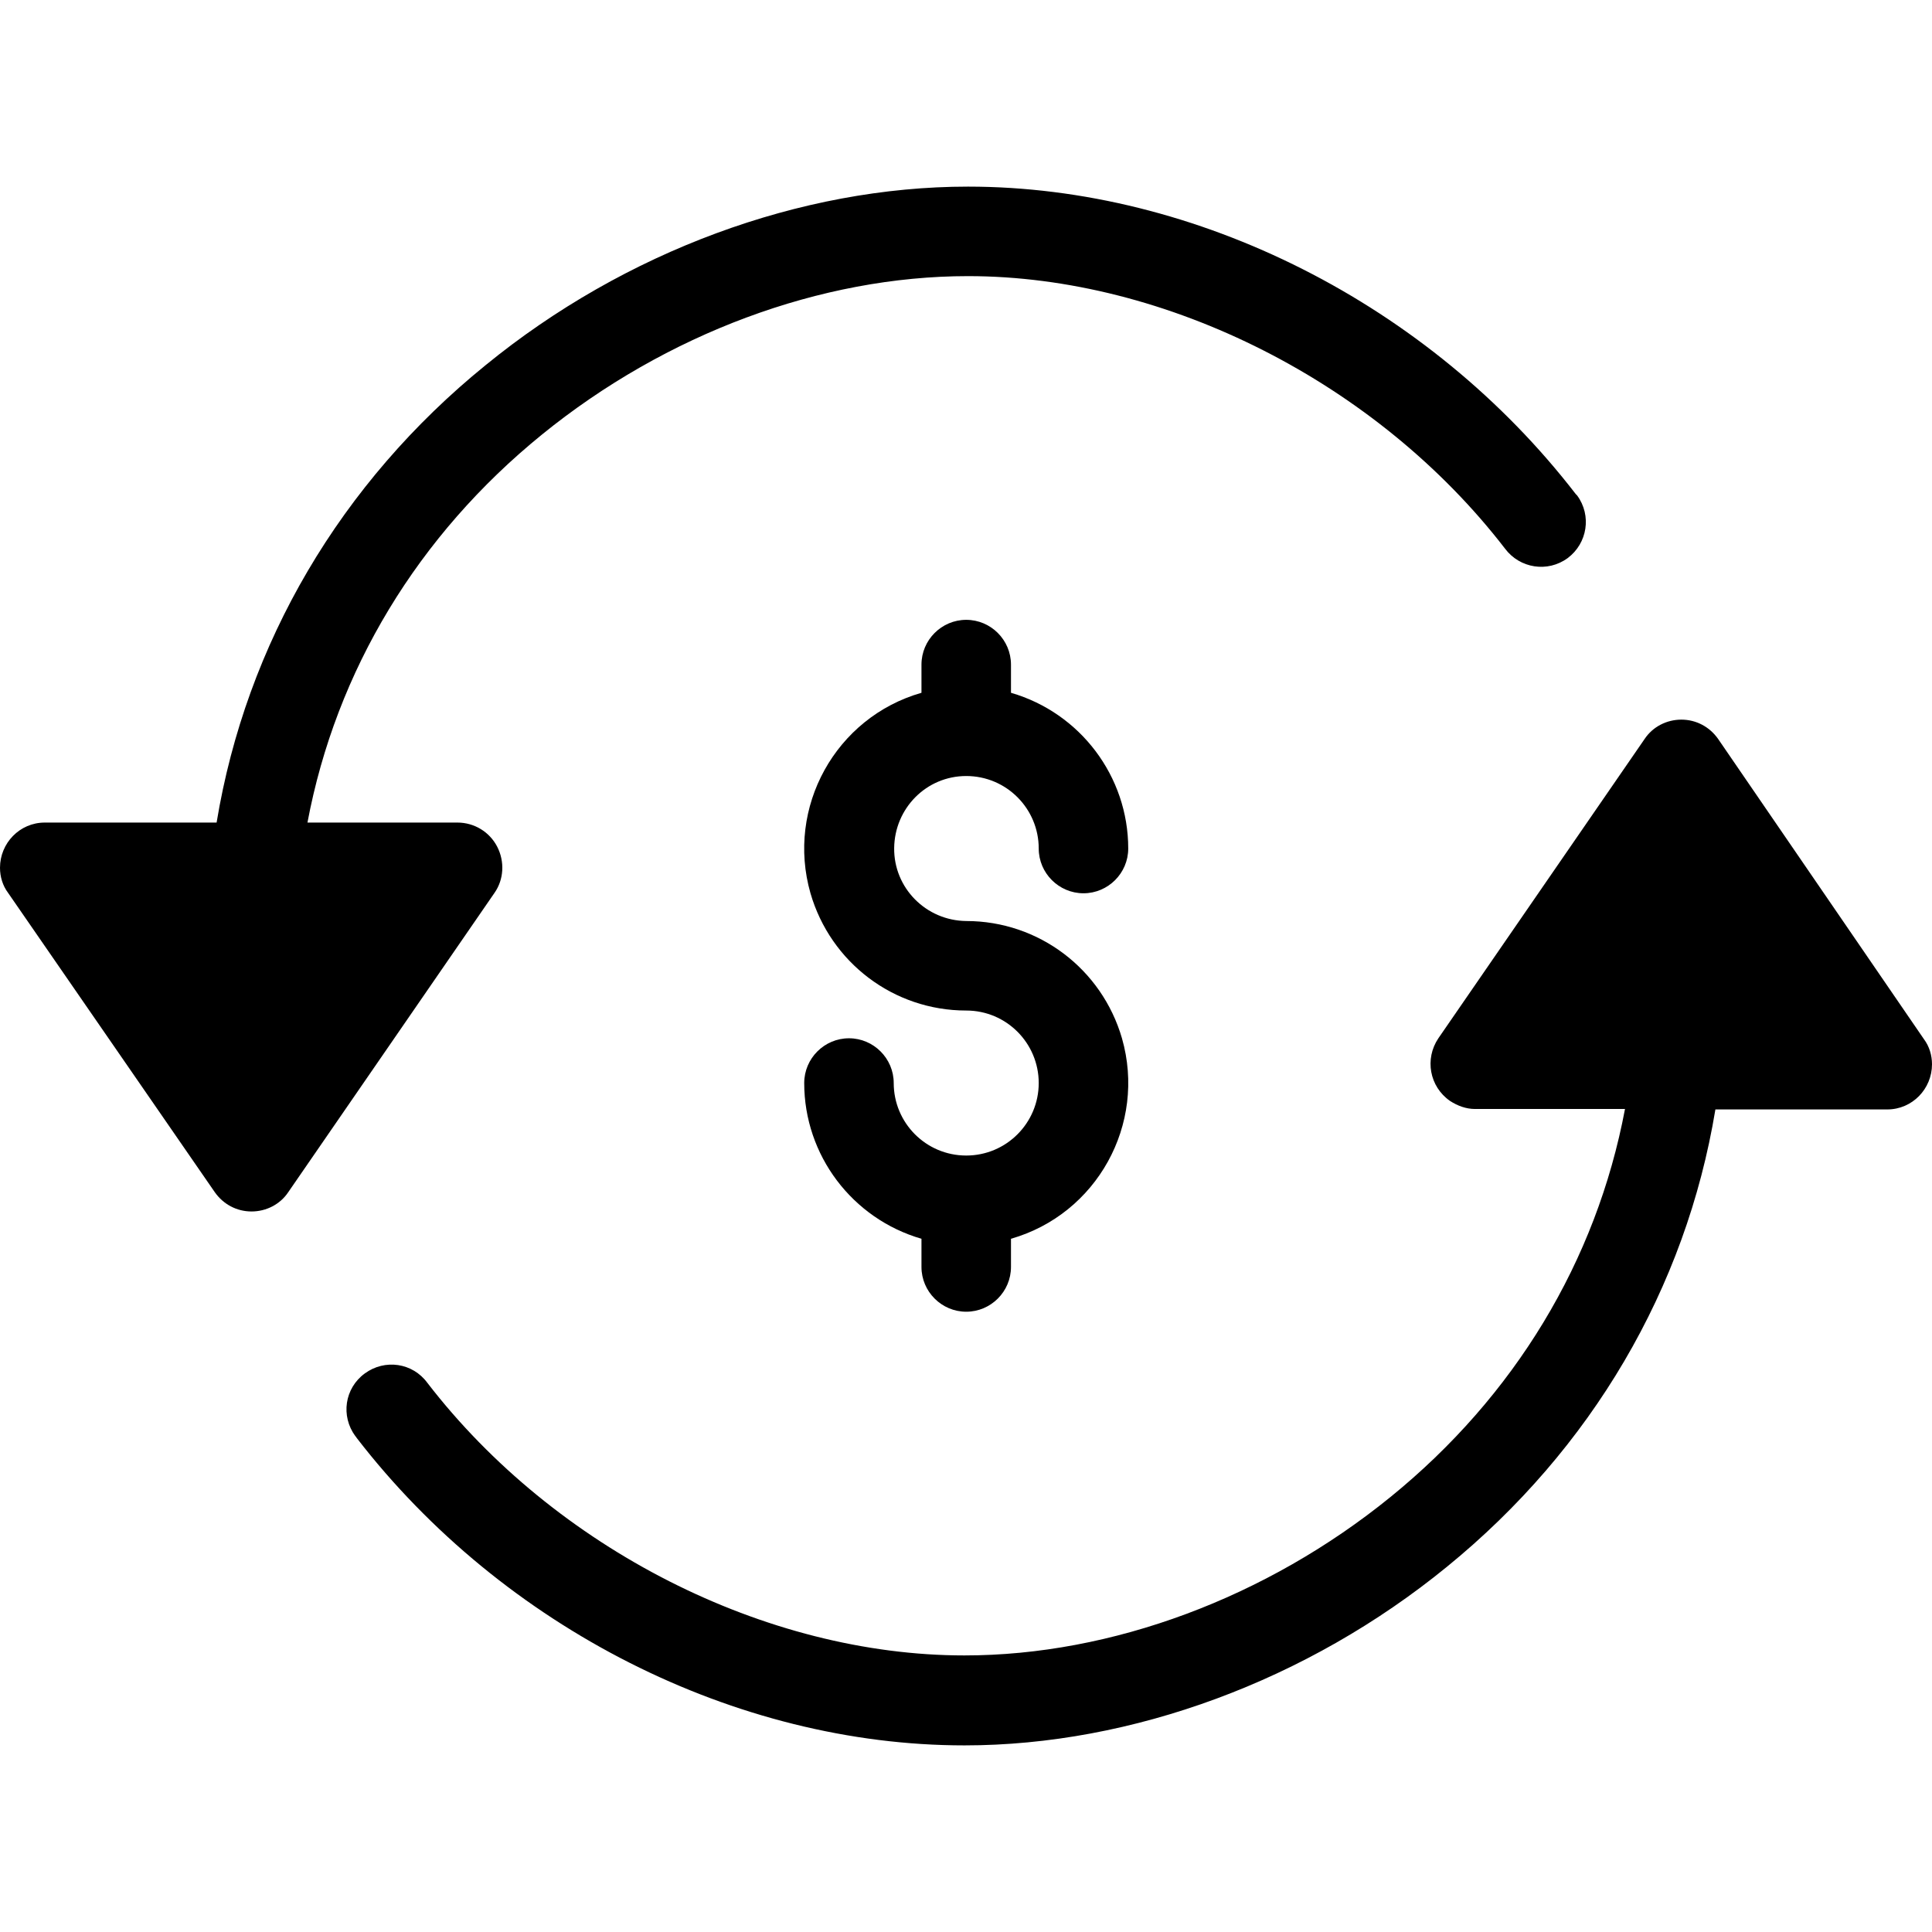 <?xml version="1.0" encoding="iso-8859-1"?>
<!-- Generator: Adobe Illustrator 19.0.0, SVG Export Plug-In . SVG Version: 6.00 Build 0)  -->
<svg version="1.1" id="Capa_1" xmlns="http://www.w3.org/2000/svg" xmlns:xlink="http://www.w3.org/1999/xlink" x="0px" y="0px"
	 viewBox="0 0 431.7 431.7" style="enable-background:new 0 0 431.7 431.7;" xml:space="preserve">
<g>
	<g>
		<path d="M215.9,205.8c-9-0.1-16.2-7.4-16.1-16.3c0.1-8.9,7.2-16.1,16.1-16.1c9,0,16.2,7.3,16.2,16.2c0,5.5,4.5,10,10,10
			s10-4.5,10-10c0-16.1-10.7-30.3-26.2-34.8v-6.3c0-5.5-4.5-10-10-10s-10,4.5-10,10v6.3c-19.2,5.5-30.3,25.6-24.8,44.8
			c4.5,15.5,18.6,26.2,34.8,26.2c9,0,16.2,7.3,16.2,16.2c0,8.9-7.2,16.2-16.2,16.2s-16.2-7.3-16.2-16.2c0-5.5-4.5-10-10-10
			s-10,4.5-10,10c0,16.1,10.7,30.3,26.2,34.8v6.3c0,5.5,4.5,10,10,10s10-4.5,10-10v-6.3c19.2-5.5,30.3-25.6,24.8-44.8
			C246.2,216.5,232.1,205.8,215.9,205.8z"/>
	</g>
</g>
<g>
	<g>
		<path d="M429.9,232.2l-46-67.1c-1.9-2.7-4.9-4.3-8.2-4.3s-6.4,1.6-8.2,4.3L321.4,232c-3.1,4.6-2,10.8,2.6,14
			c1.7,1.1,3.6,1.8,5.6,1.8h33.5c-6.4,34-24.7,64.2-52.4,86.7s-62.3,35.4-95.2,35.4c-44.4,0-91.5-23.9-120-60.9
			c-3.3-4.5-9.5-5.4-14-2.1s-5.4,9.5-2.1,14c0.1,0.1,0.2,0.2,0.3,0.4c32.7,42.4,84.7,68.7,135.8,68.7c37.4,0,76.7-14.5,107.8-39.9
			c32.3-26.3,53.4-62.2,60-102.2h38.4c5.6,0,10-4.6,10-10.1C431.7,235.8,431.1,233.8,429.9,232.2z"/>
	</g>
</g>
<g>
	<g>
		<path d="M352.4,110.7c-0.1-0.1-0.2-0.2-0.3-0.3C319.4,68,267.4,41.7,216.3,41.7c-37.4,0-76.7,14.5-107.8,39.9
			C76.1,107.9,55,143.8,48.4,183.8H10c-5.6,0-10,4.6-10,10.1c0,2,0.6,4,1.8,5.6L48,266.4c1.9,2.7,4.9,4.3,8.2,4.3s6.4-1.6,8.2-4.3
			l46.1-66.9c2.1-3,2.3-7,0.6-10.3s-5.1-5.4-8.9-5.4H68.7c6.4-34,24.7-64.2,52.4-86.7c27.7-22.5,62.3-35.4,95.2-35.4
			c44.4,0,91.5,23.9,120,60.9c3.3,4.4,9.5,5.4,14,2.1C354.7,121.4,355.7,115.2,352.4,110.7z"/>
	</g>
</g>
<g>
</g>
<g>
</g>
<g>
</g>
<g>
</g>
<g>
</g>
<g>
</g>
<g>
</g>
<g>
</g>
<g>
</g>
<g>
</g>
<g>
</g>
<g>
</g>
<g>
</g>
<g>
</g>
<g>
</g>
</svg>
